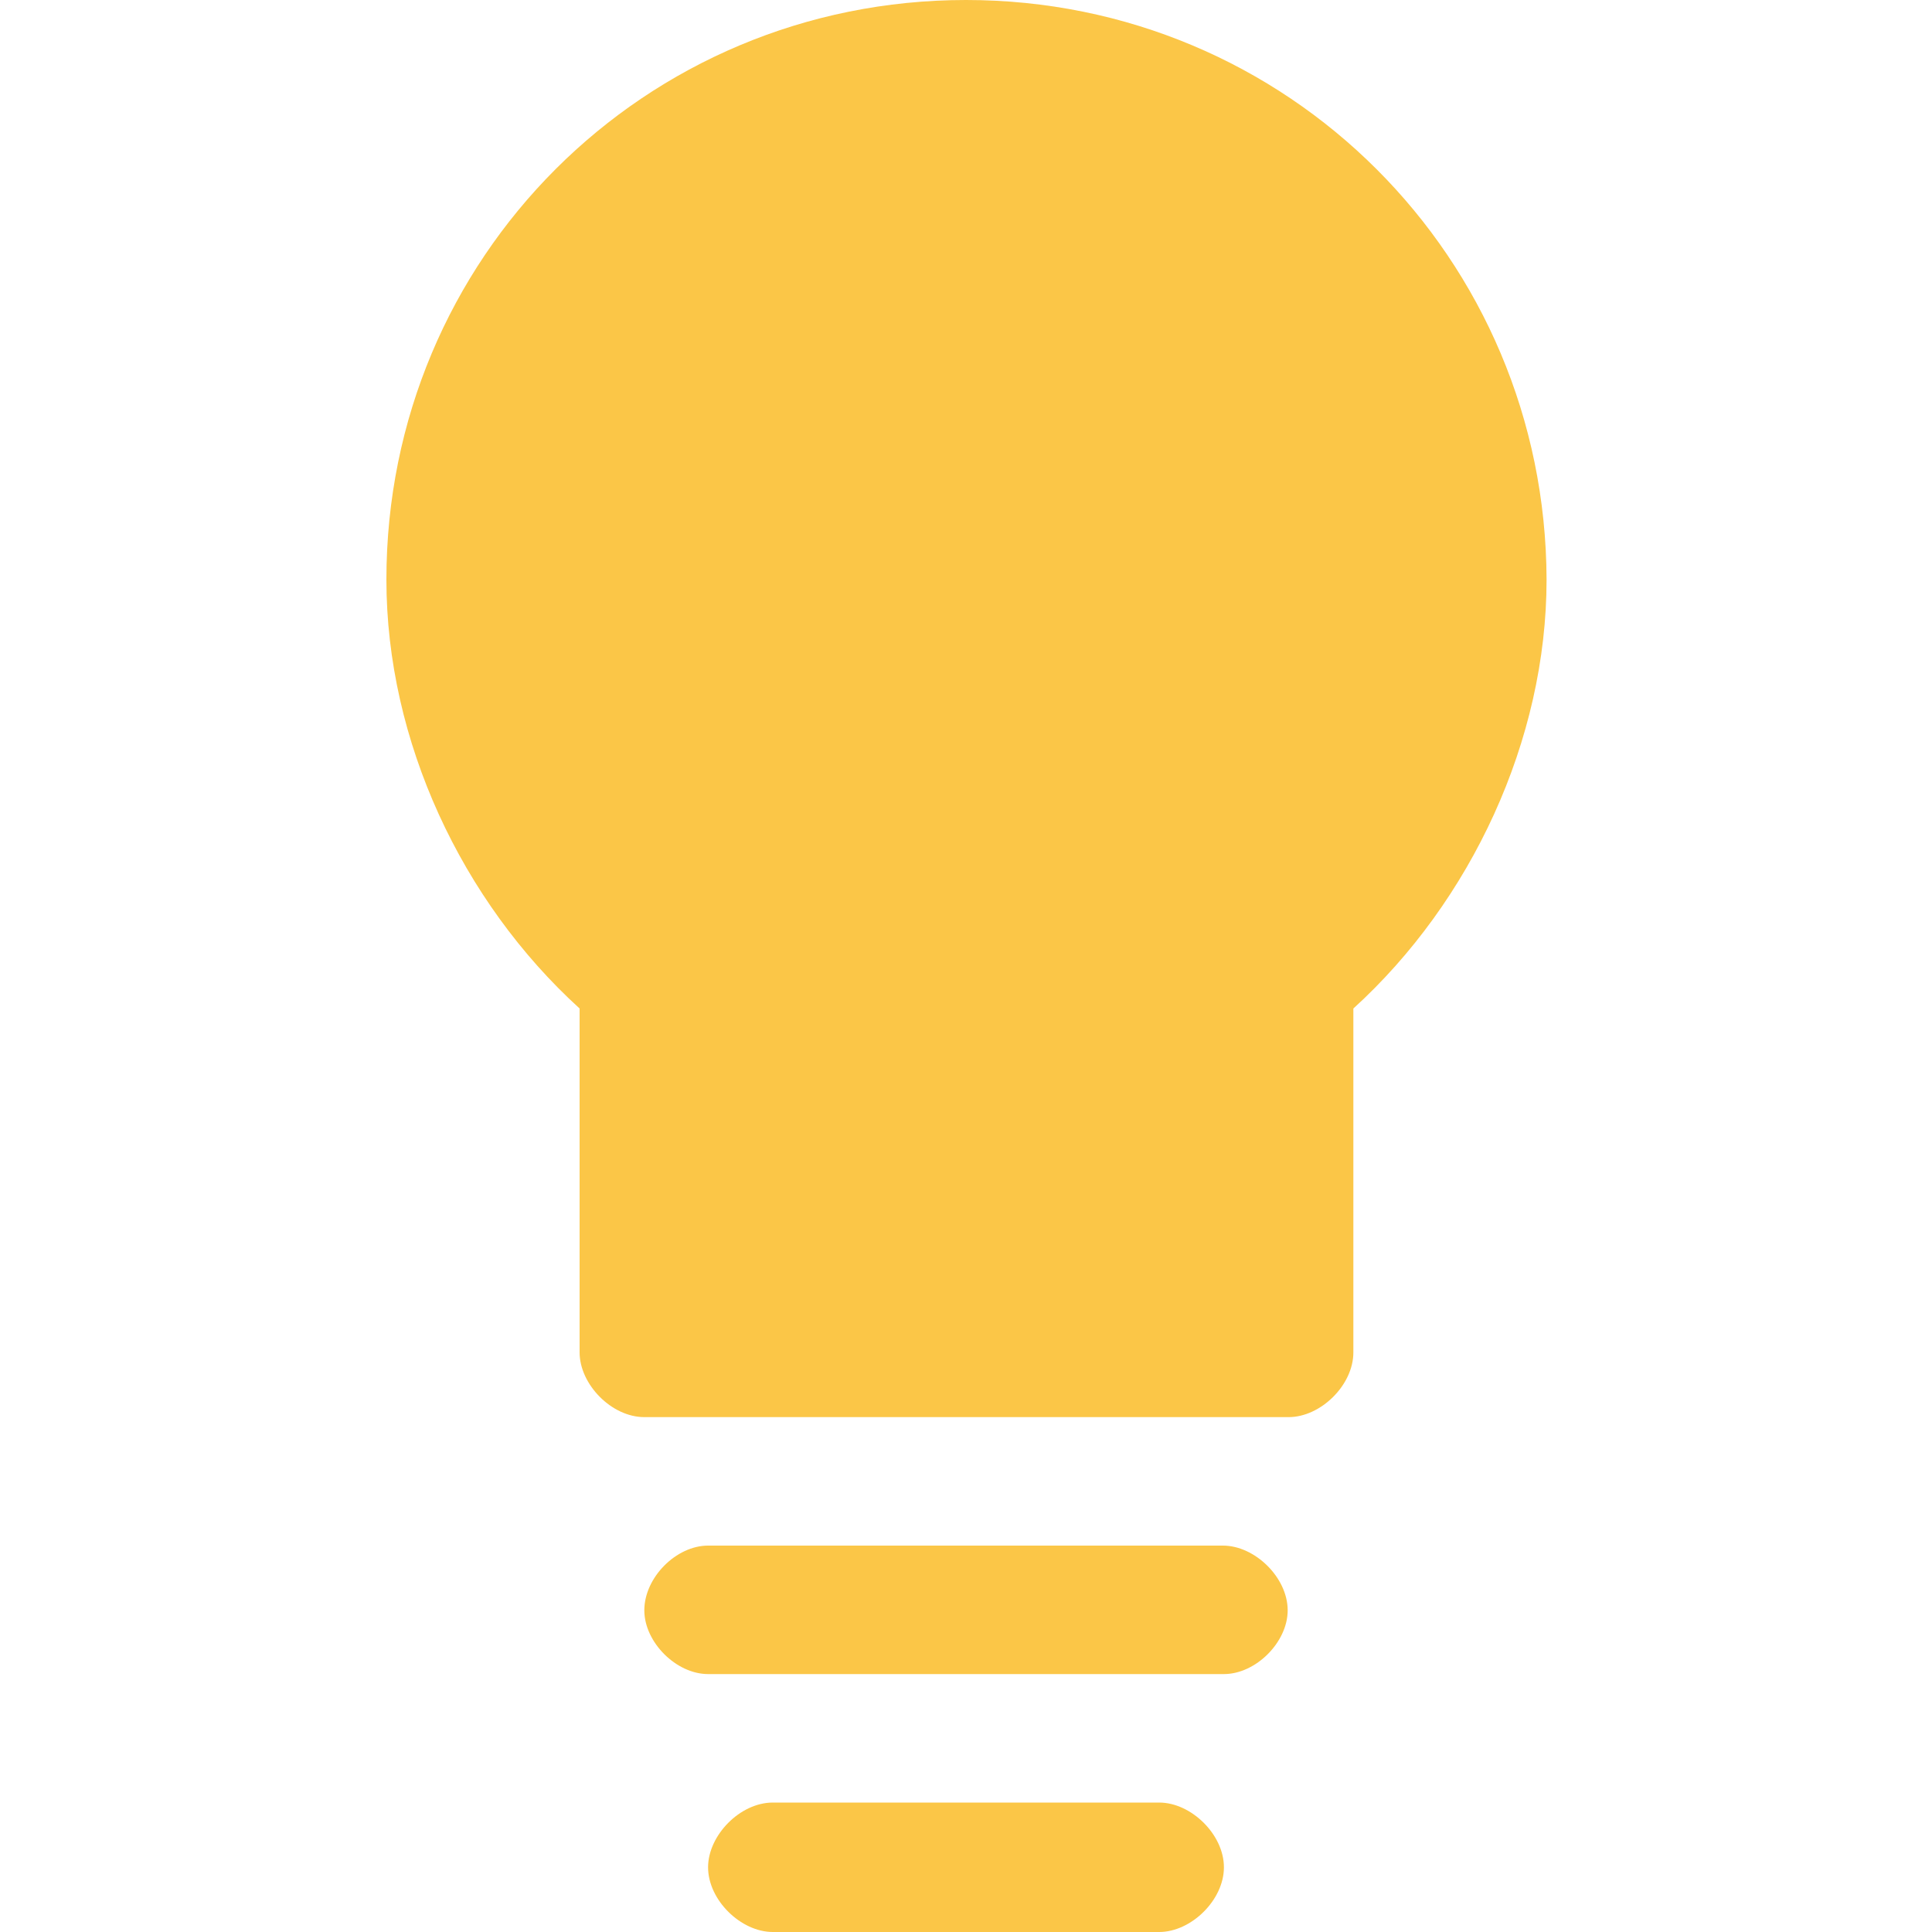 <?xml version="1.0" encoding="utf-8"?>
<!-- Generator: Adobe Illustrator 23.0.1, SVG Export Plug-In . SVG Version: 6.00 Build 0)  -->
<svg version="1.1" id="Layer_1" xmlns="http://www.w3.org/2000/svg" xmlns:xlink="http://www.w3.org/1999/xlink" x="0px" y="0px"
	 viewBox="0 0 20 20" style="enable-background:new 0 0 20 20;" xml:space="preserve">
<style type="text/css">
	.st0{fill:#FBC647;}
</style>
<g>
	<path class="st0" d="M10,0C6.67,0,4,2.67,4,6c0,1.67,0.78,3.33,2,4.44V14c0,0.33,0.33,0.67,0.67,0.67h6.67
		c0.33,0,0.67-0.33,0.67-0.67v-3.56c1.22-1.11,2-2.78,2-4.44C16,2.67,13.33,0,10,0z"/>
	<g>
		<path class="st0" d="M12.67,17.33H7.33C7,17.33,6.67,17,6.67,16.67C6.67,16.33,7,16,7.33,16h5.33c0.33,0,0.67,0.33,0.67,0.67
			C13.33,17,13,17.33,12.67,17.33z"/>
	</g>
	<g>
		<path class="st0" d="M12,20H8c-0.33,0-0.67-0.33-0.67-0.67c0-0.33,0.33-0.67,0.67-0.67h4c0.33,0,0.67,0.33,0.67,0.67
			C12.67,19.67,12.33,20,12,20z"/>
	</g>
</g>
</svg>
